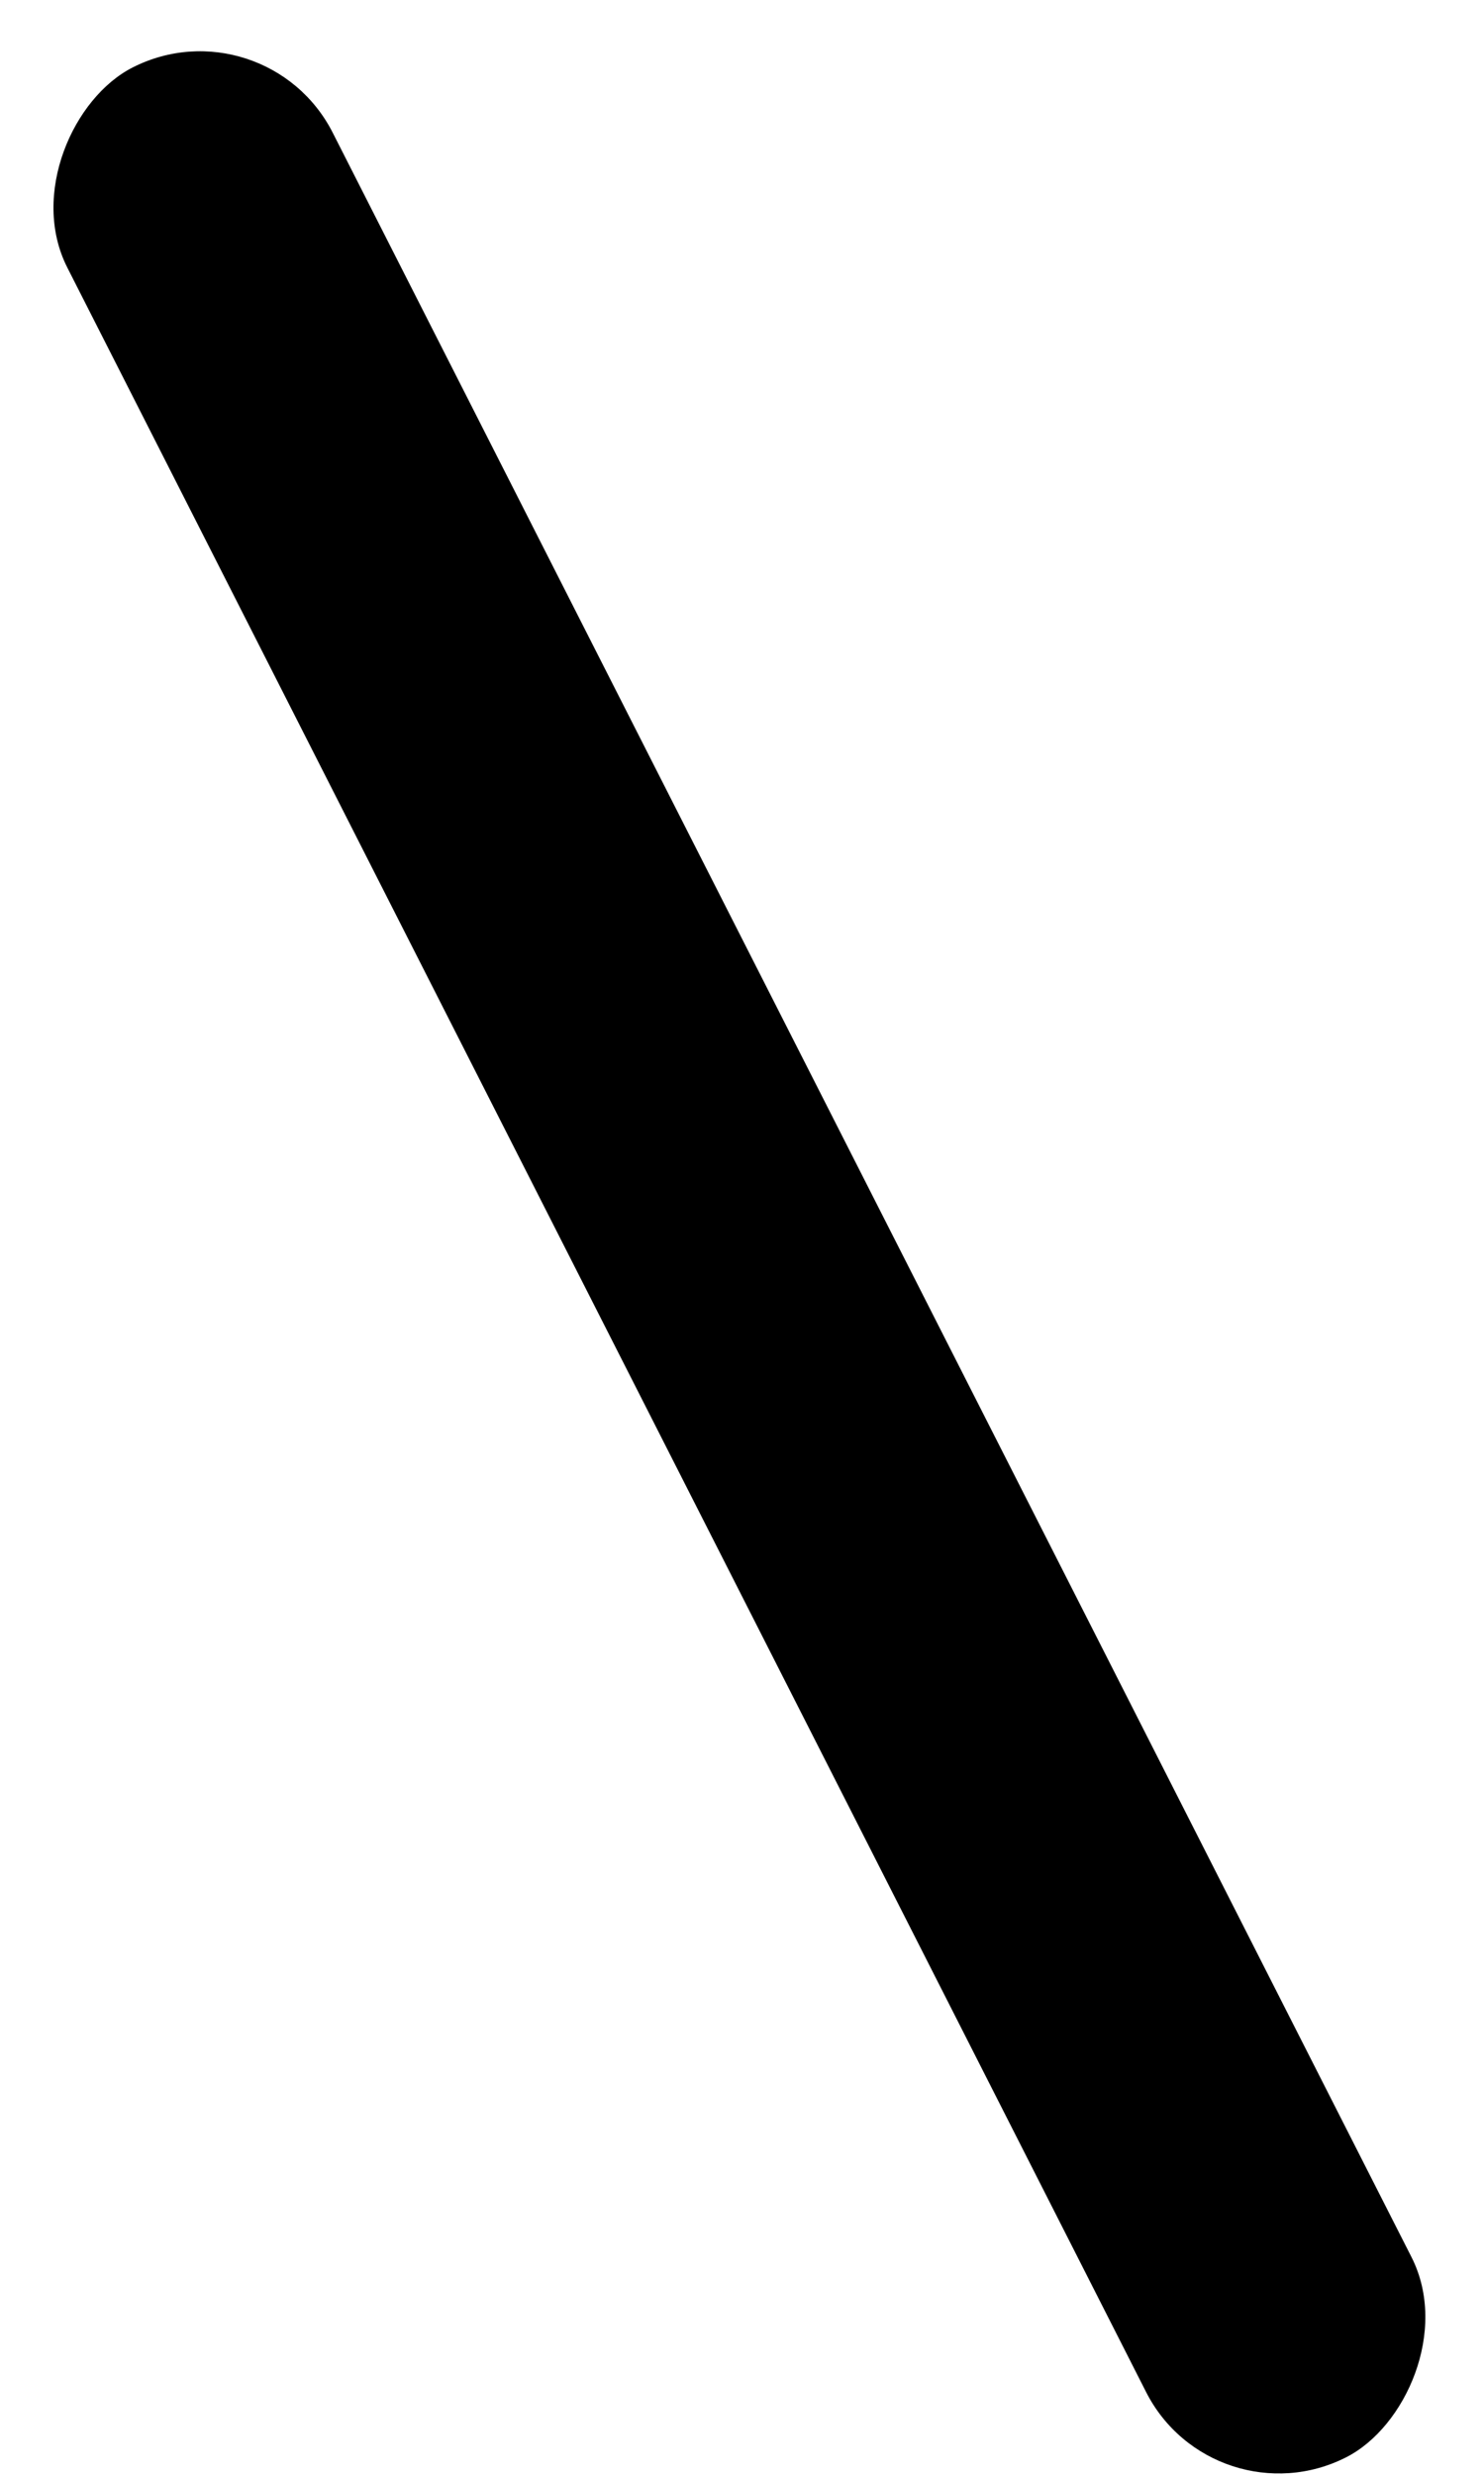 <svg width="15" height="25" viewBox="0 0 15 25" fill="none" xmlns="http://www.w3.org/2000/svg">
<rect x="2.682" width="27.079" height="3.009" rx="1.504" transform="rotate(63.065 2.682 0)" fill="black"/>
</svg>

